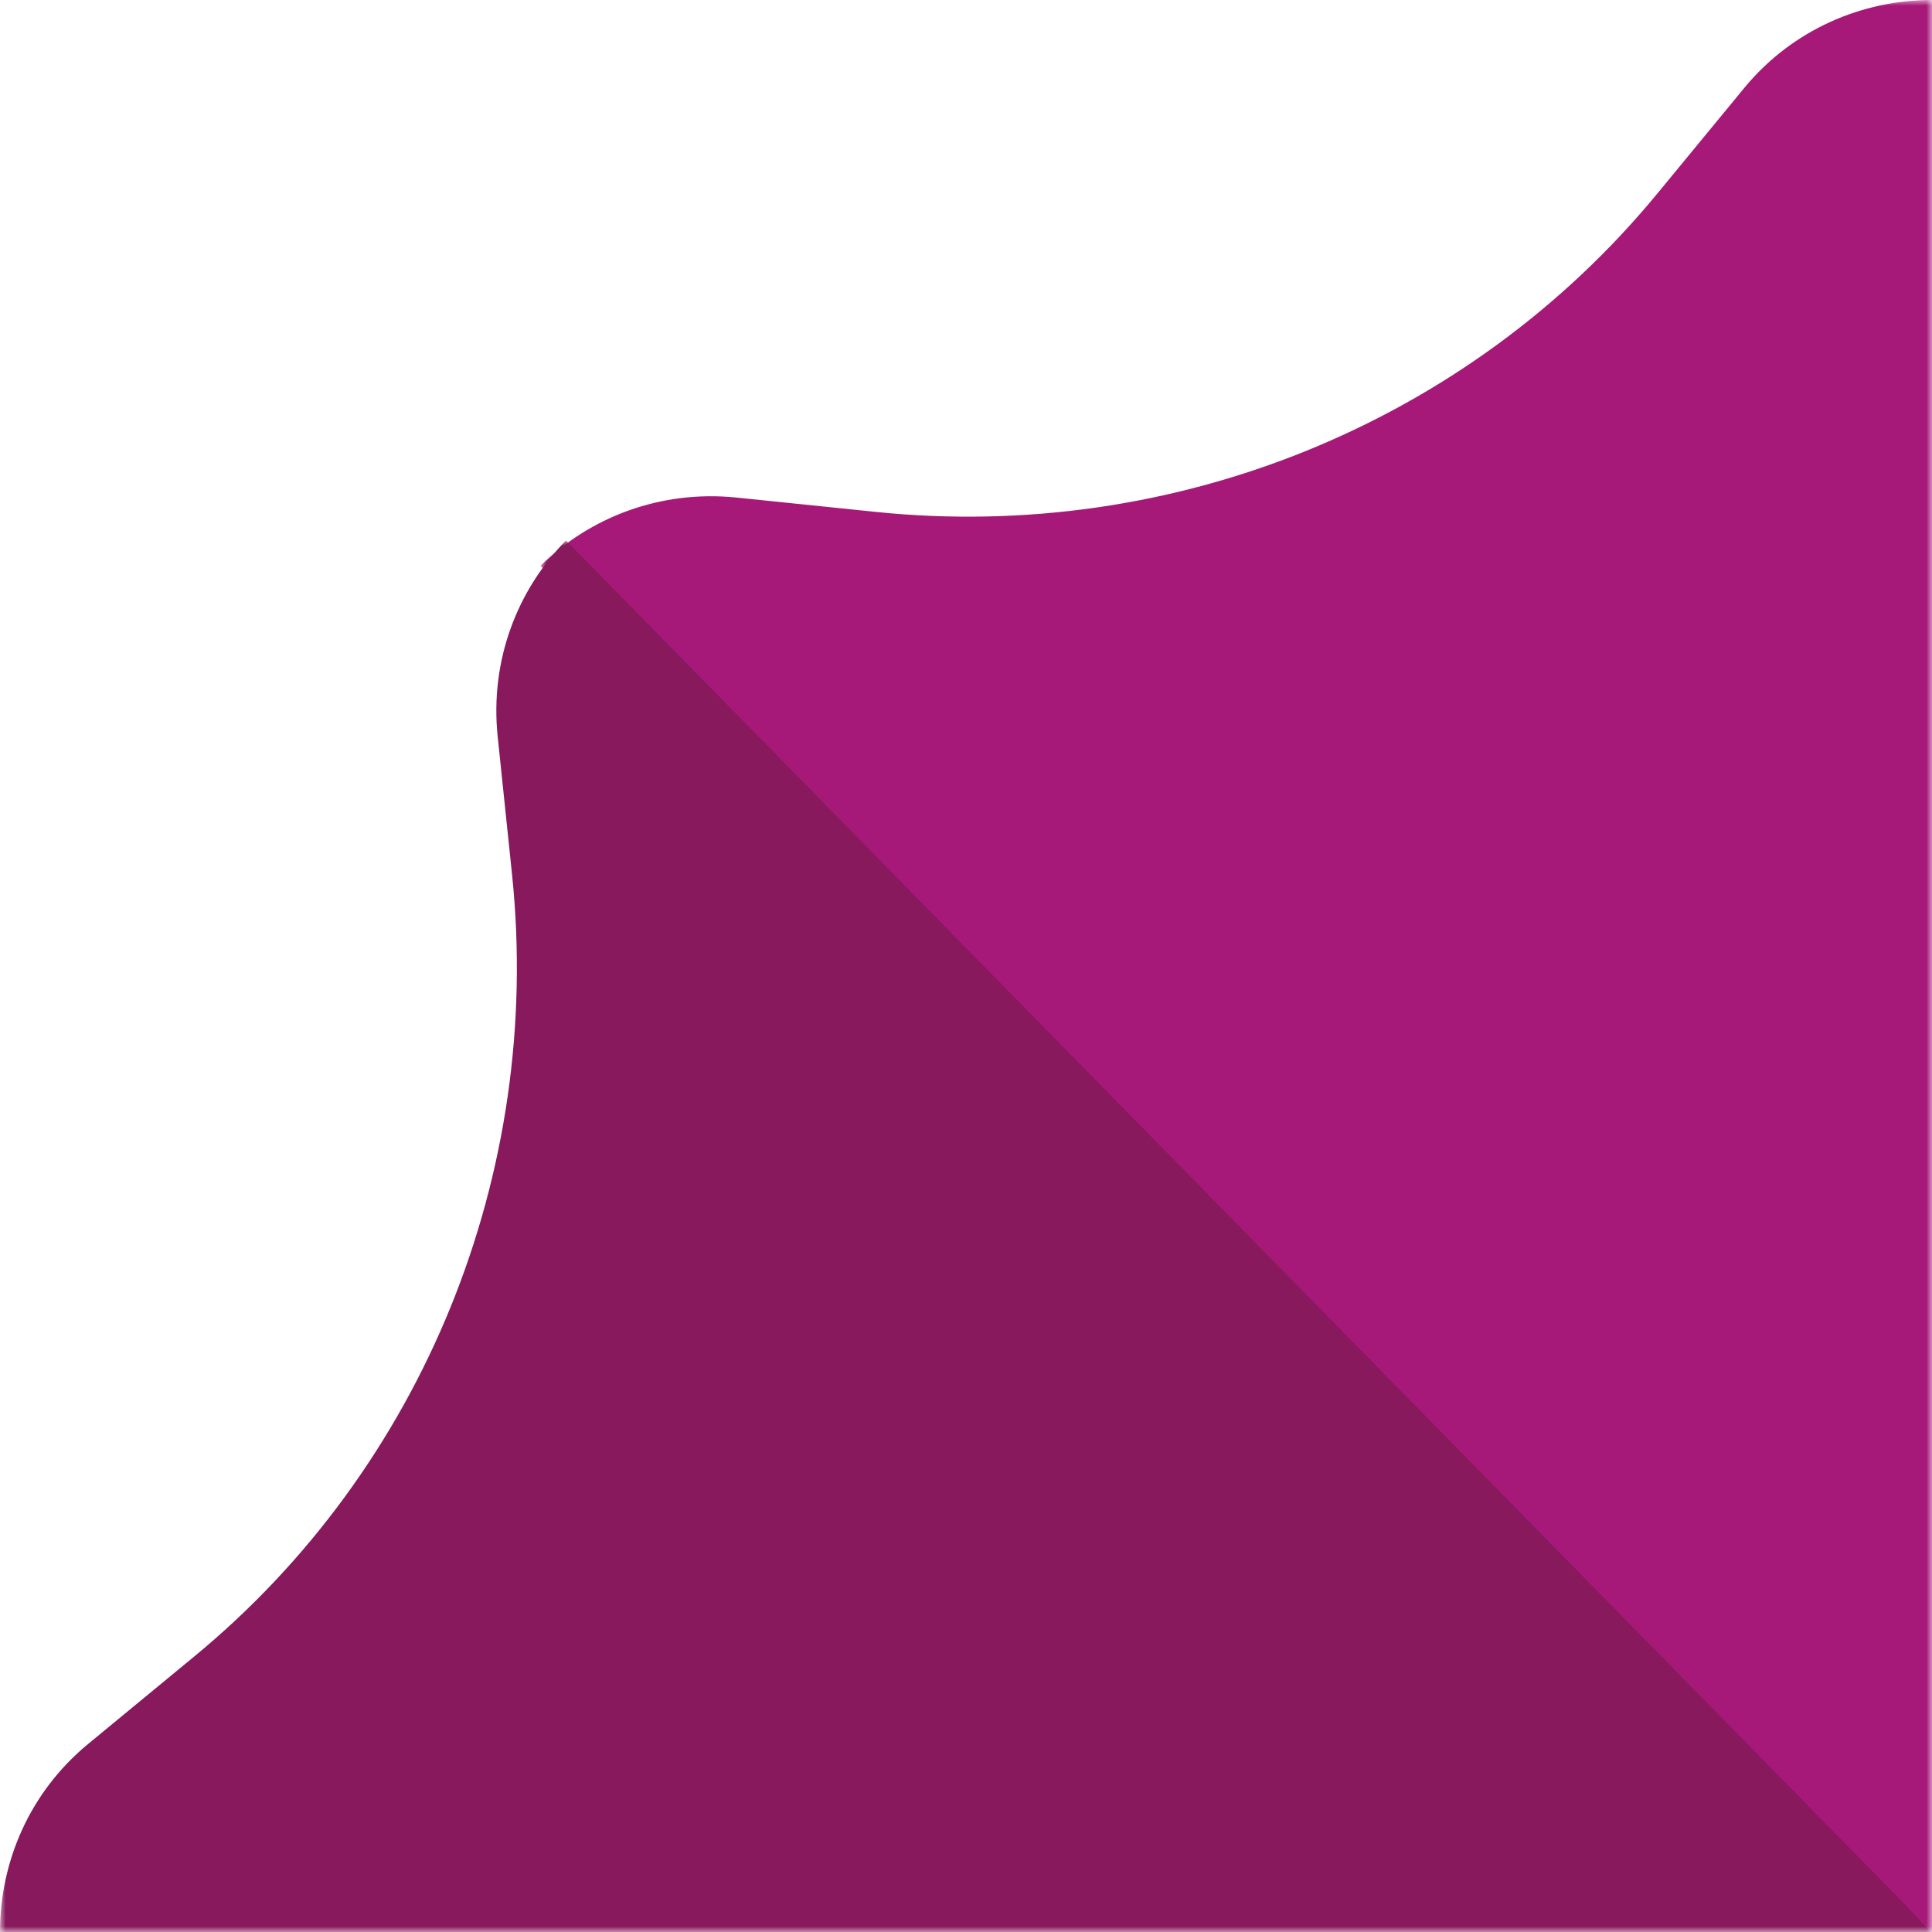<svg width="168" height="168" viewBox="0 0 168 168" fill="none" xmlns="http://www.w3.org/2000/svg">
<mask id="mask0_22_12" style="mask-type:alpha" maskUnits="userSpaceOnUse" x="47" y="0" width="121" height="168">
<path fill-rule="evenodd" clip-rule="evenodd" d="M47 0H168V168H47V0Z" fill="white"/>
</mask>
<g mask="url(#mask0_22_12)">
<path fill-rule="evenodd" clip-rule="evenodd" d="M168.001 -0.001V168L150.686 151.002L47 49.203C51.274 44.995 57.397 42.589 64.036 43.265L76.111 44.509C102.061 47.199 127.623 36.805 144.056 16.903L151.676 7.645C155.879 2.547 161.952 -0.001 168.001 -0.001" fill="#A61978"/>
</g>
<mask id="mask1_22_12" style="mask-type:alpha" maskUnits="userSpaceOnUse" x="0" y="47" width="168" height="121">
<path fill-rule="evenodd" clip-rule="evenodd" d="M0 47H168V168H0V47Z" fill="white"/>
</mask>
<g mask="url(#mask1_22_12)">
<path fill-rule="evenodd" clip-rule="evenodd" d="M168.001 168H0C0 161.927 2.548 155.877 7.644 151.664L16.902 144.033C36.816 127.627 47.2 102.055 44.534 76.12L43.276 64.046C42.59 57.408 44.996 51.274 49.216 47L151.003 150.687L168.001 168Z" fill="#87195C"/>
</g>
</svg>
